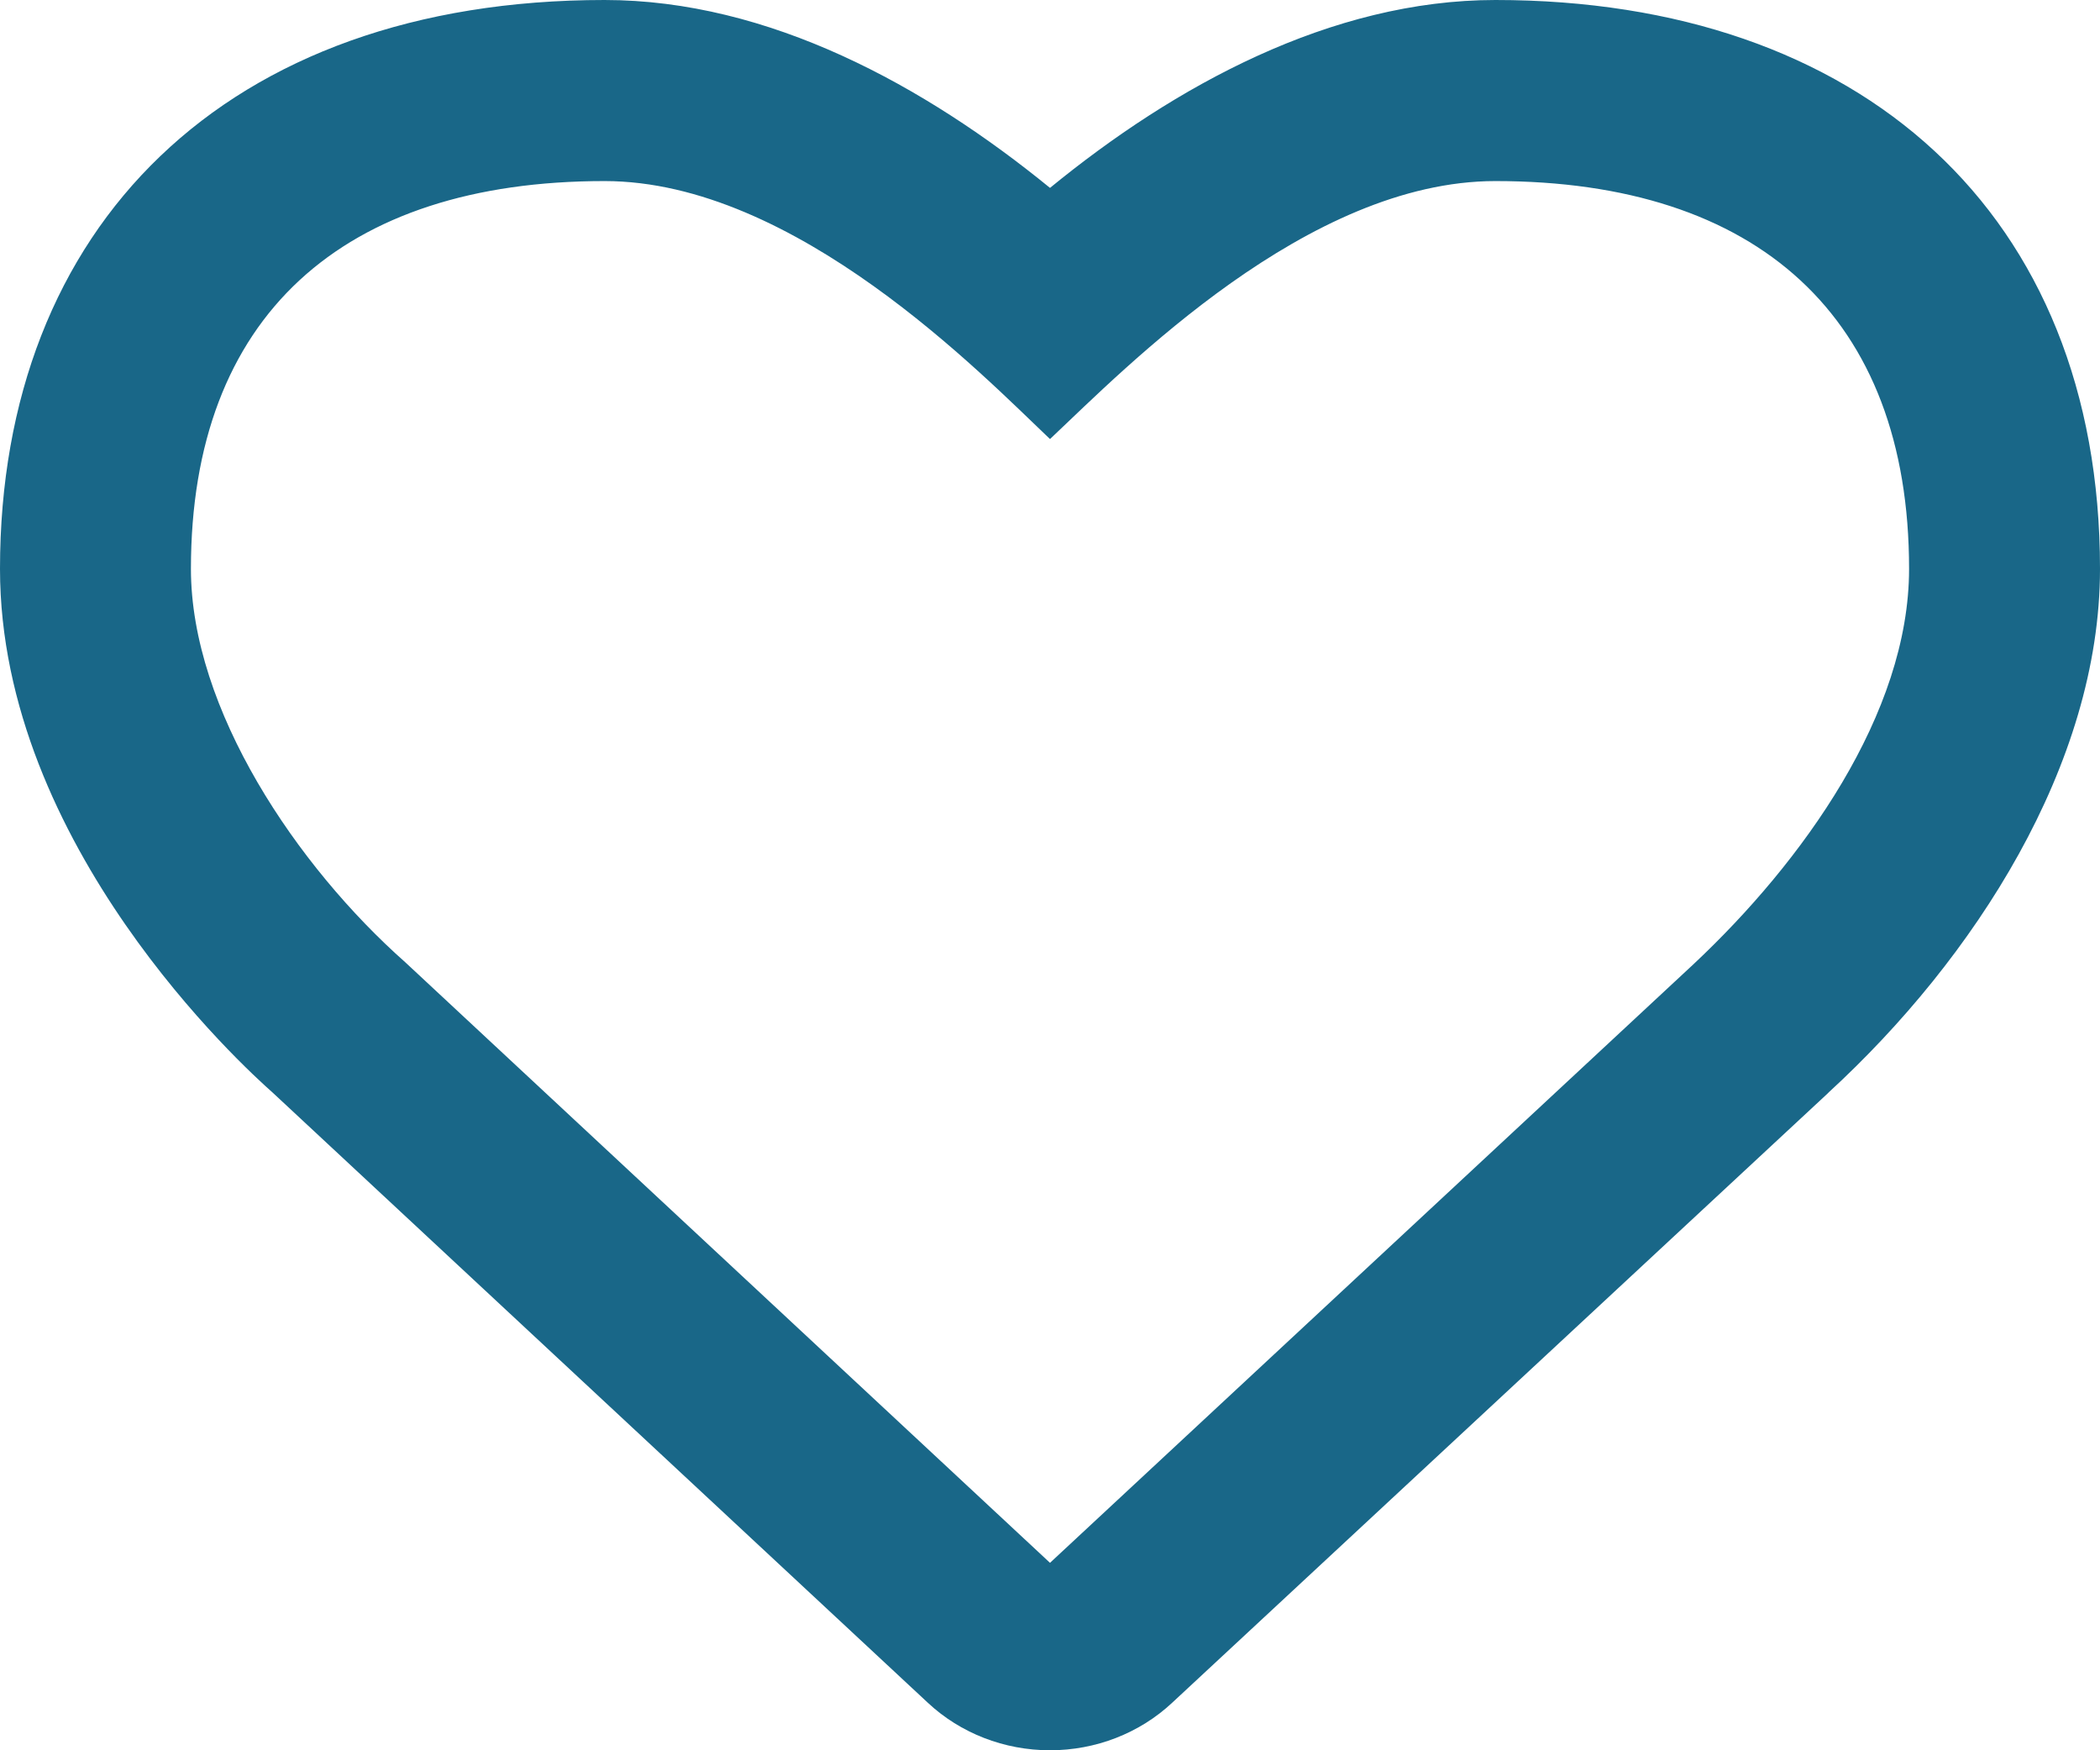 <svg width="24" height="20" viewBox="0 0 24 20" fill="none" xmlns="http://www.w3.org/2000/svg">
<path d="M10.604 19.457L3.114 12.483C2.791 12.198 0 9.659 0 6.5C0 2.591 2.582 0 6.909 0C8.791 0 10.573 0.983 12 2.147C13.423 0.983 15.209 0 17.091 0C21.259 0 24 2.435 24 6.5C24 8.741 22.555 10.961 20.904 12.478L20.886 12.496L13.396 19.457C13.024 19.805 12.522 20 12 20C11.478 20 10.976 19.805 10.604 19.457ZM4.632 10.996L12 17.858L19.355 11.017C20.596 9.853 21.818 8.159 21.818 6.5C21.818 3.616 20.082 2.069 17.091 2.069C14.945 2.069 12.873 4.194 12 5.017C11.227 4.284 9.091 2.069 6.909 2.069C3.914 2.069 2.182 3.616 2.182 6.5C2.182 8.108 3.395 9.901 4.632 10.996Z" fill="#196788"/>
</svg>
